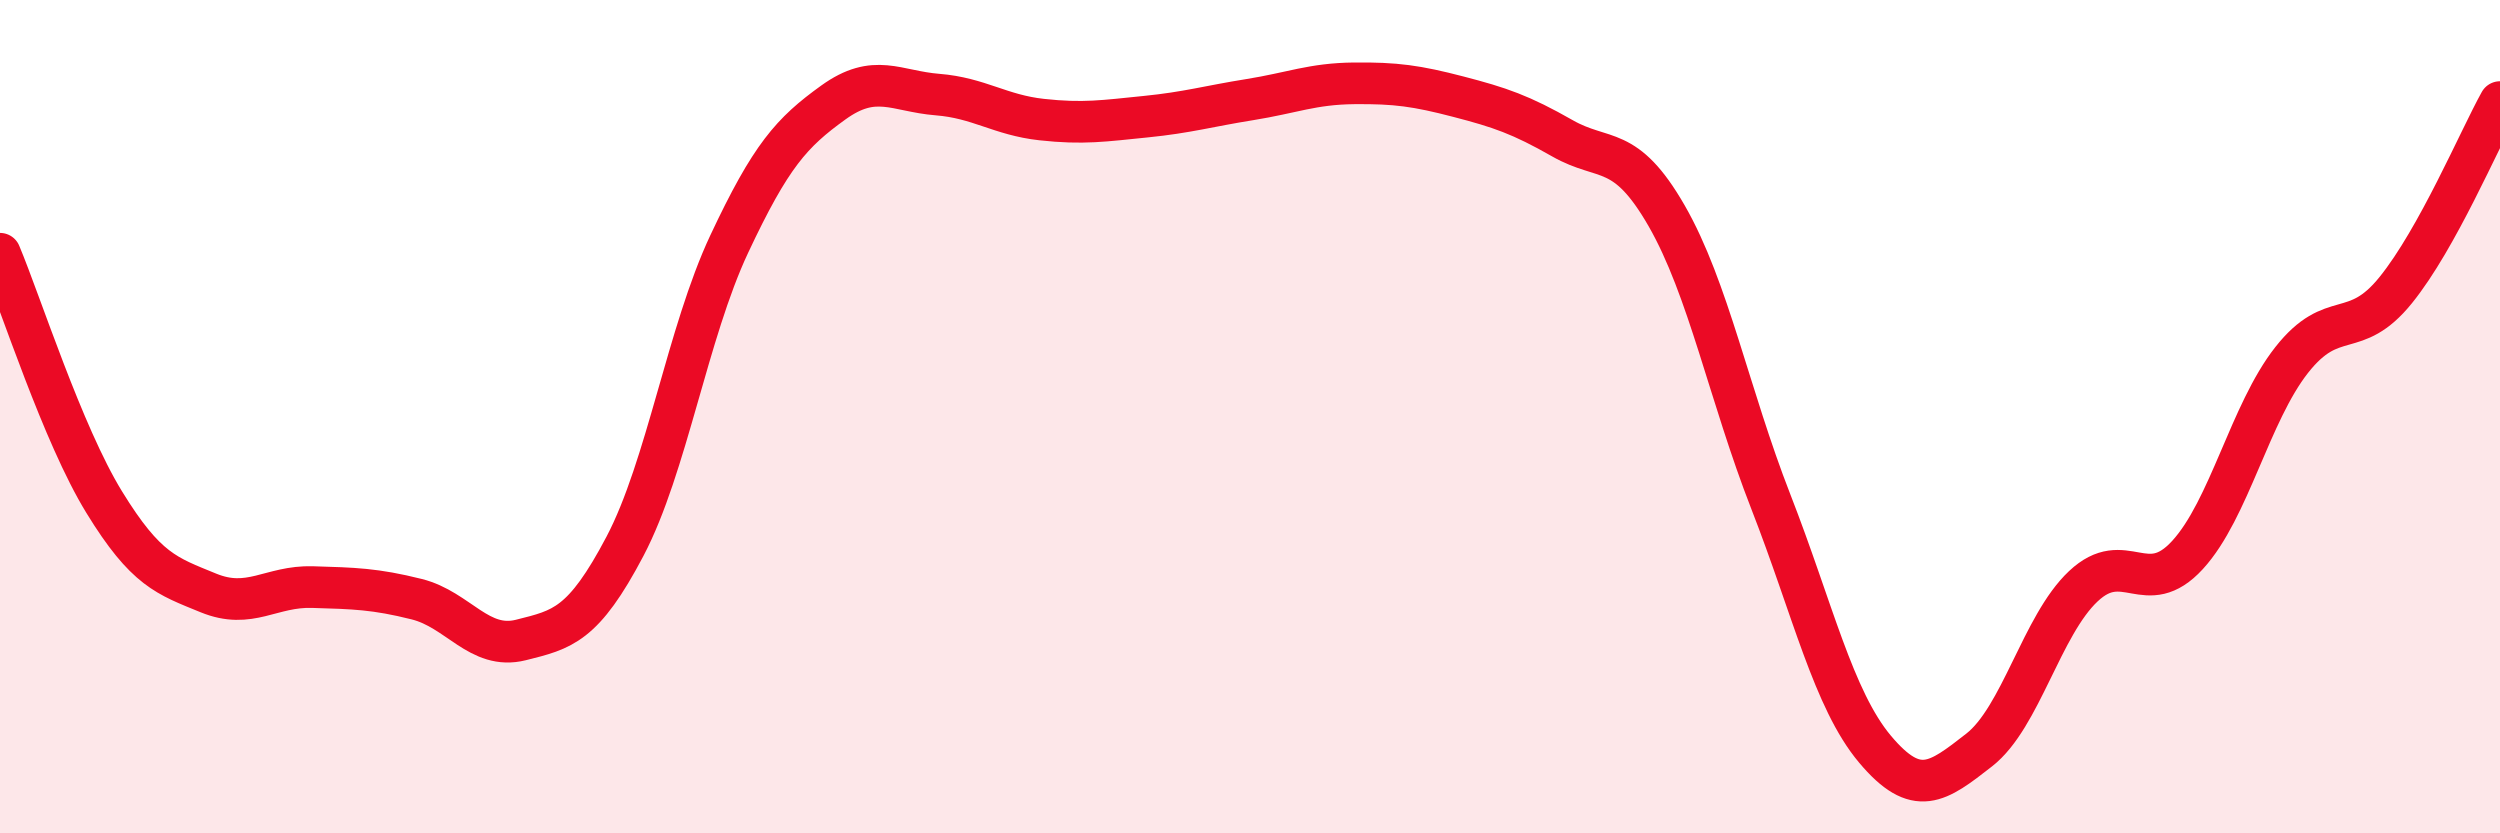 
    <svg width="60" height="20" viewBox="0 0 60 20" xmlns="http://www.w3.org/2000/svg">
      <path
        d="M 0,6.09 C 0.5,7.28 1.5,10.42 2.5,12.05 C 3.5,13.68 4,13.82 5,14.23 C 6,14.64 6.5,14.06 7.5,14.09 C 8.5,14.12 9,14.13 10,14.38 C 11,14.63 11.5,15.61 12.5,15.36 C 13.5,15.11 14,15.01 15,13.11 C 16,11.21 16.5,7.99 17.5,5.86 C 18.5,3.73 19,3.18 20,2.46 C 21,1.74 21.5,2.19 22.5,2.27 C 23.5,2.35 24,2.76 25,2.87 C 26,2.98 26.5,2.9 27.5,2.8 C 28.5,2.7 29,2.55 30,2.39 C 31,2.23 31.5,2.01 32.5,2 C 33.5,1.99 34,2.06 35,2.32 C 36,2.58 36.5,2.75 37.5,3.32 C 38.5,3.89 39,3.44 40,5.18 C 41,6.92 41.5,9.48 42.5,12.04 C 43.5,14.6 44,16.79 45,17.98 C 46,19.17 46.5,18.78 47.5,18 C 48.5,17.22 49,15.01 50,14.07 C 51,13.13 51.5,14.41 52.5,13.32 C 53.5,12.23 54,9.91 55,8.64 C 56,7.37 56.5,8.2 57.5,6.96 C 58.5,5.72 59.5,3.35 60,2.45L60 20L0 20Z"
        fill="#EB0A25"
        opacity="0.1"
        stroke-linecap="round"
        stroke-linejoin="round"
      />
      <path
        d="M 0,6.09 C 0.5,7.28 1.5,10.42 2.5,12.05 C 3.5,13.68 4,13.82 5,14.23 C 6,14.64 6.5,14.06 7.5,14.09 C 8.5,14.12 9,14.13 10,14.38 C 11,14.63 11.5,15.61 12.5,15.36 C 13.5,15.11 14,15.01 15,13.11 C 16,11.21 16.5,7.99 17.5,5.86 C 18.5,3.73 19,3.18 20,2.46 C 21,1.74 21.5,2.19 22.5,2.27 C 23.5,2.35 24,2.76 25,2.87 C 26,2.98 26.5,2.9 27.5,2.8 C 28.5,2.7 29,2.55 30,2.39 C 31,2.23 31.5,2.01 32.5,2 C 33.5,1.99 34,2.06 35,2.32 C 36,2.58 36.5,2.75 37.5,3.32 C 38.5,3.89 39,3.44 40,5.18 C 41,6.92 41.5,9.48 42.5,12.04 C 43.5,14.6 44,16.79 45,17.98 C 46,19.17 46.5,18.78 47.5,18 C 48.5,17.22 49,15.01 50,14.07 C 51,13.13 51.5,14.41 52.5,13.32 C 53.5,12.23 54,9.91 55,8.64 C 56,7.37 56.5,8.2 57.5,6.96 C 58.5,5.72 59.5,3.35 60,2.45"
        stroke="#EB0A25"
        stroke-width="1"
        fill="none"
        stroke-linecap="round"
        stroke-linejoin="round"
      />
    </svg>
  
